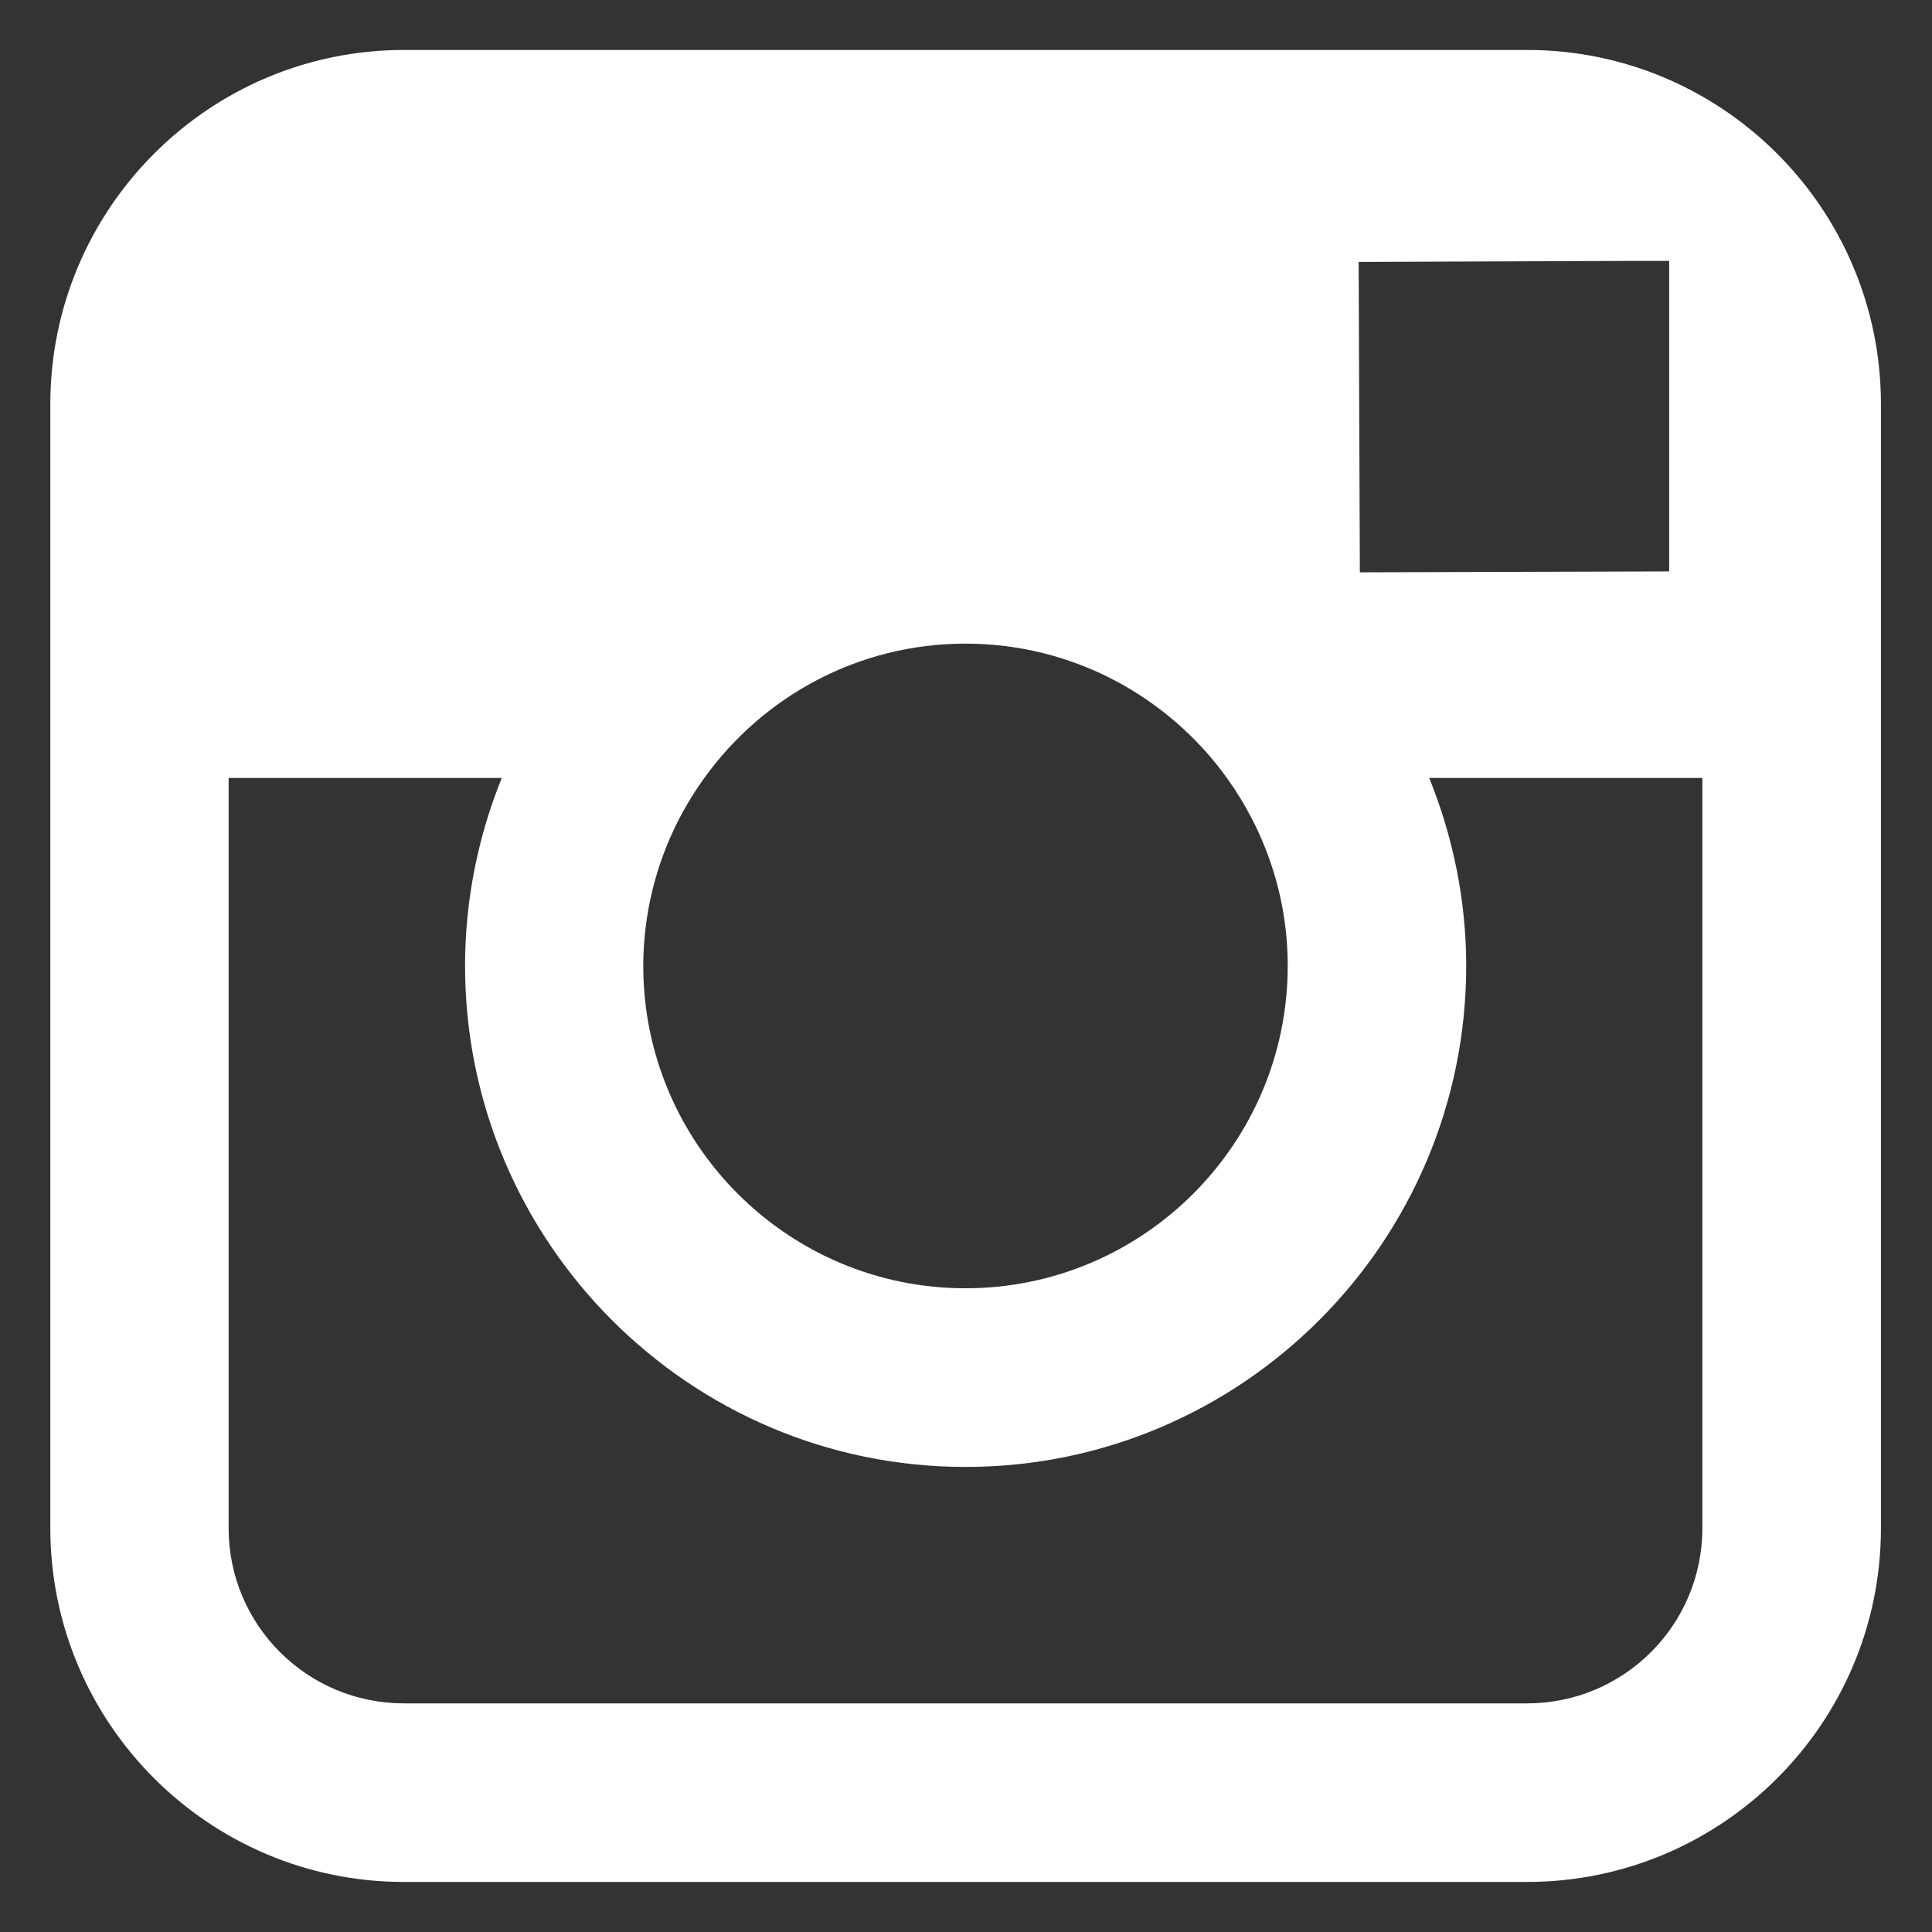 <?xml version="1.0" encoding="UTF-8" standalone="no"?>
<svg width="21px" height="21px" viewBox="0 0 21 21" version="1.1" xmlns="http://www.w3.org/2000/svg" xmlns:xlink="http://www.w3.org/1999/xlink">
    <rect x="0" y="0" width="21" height="21" fill="#333333" stroke="none"/>
    <!-- Generator: Sketch 39.1 (31720) - http://www.bohemiancoding.com/sketch -->
    <title>Instagram</title>
    <desc>Created with Sketch.</desc>
    <defs></defs>
    <g id="Welcome" stroke="none" stroke-width="1" fill="none" fill-rule="evenodd">
        <g id="Headers-part-2-#2" transform="translate(-1034, -3232)" fill="#FFFFFF">
            <g id="Group-2" transform="translate(880, 3189)">
                <g id="Instagram" transform="translate(154, 43)">
                    <path d="M20.445,8.456 L20.445,4.393 C20.445,2.268 18.721,0.543 16.598,0.543 L4.391,0.543 C2.271,0.543 0.547,2.268 0.547,4.393 L0.547,16.61 C0.547,18.731 2.271,20.456 4.391,20.456 L16.598,20.456 C18.721,20.456 20.445,18.731 20.445,16.61 L20.445,8.456 L20.445,8.456 Z M16.598,18.515 L4.391,18.515 C3.337,18.515 2.485,17.663 2.485,16.61 L2.485,8.456 L5.454,8.456 C5.199,9.086 5.055,9.778 5.055,10.498 C5.055,13.5 7.494,15.945 10.494,15.945 C13.498,15.945 15.937,13.5 15.937,10.498 C15.937,9.778 15.79,9.086 15.535,8.456 L18.504,8.456 L18.504,16.61 C18.504,17.663 17.651,18.515 16.598,18.515 L16.598,18.515 Z M14.768,2.847 L17.703,2.836 L18.143,2.836 L18.143,6.211 L14.781,6.221 L14.768,2.847 L14.768,2.847 Z M10.494,14.003 C8.564,14.003 6.992,12.433 6.992,10.498 C6.995,9.736 7.239,9.032 7.656,8.456 C8.292,7.571 9.328,6.996 10.494,6.996 C11.664,6.996 12.7,7.574 13.336,8.456 C13.749,9.032 13.997,9.736 13.997,10.498 C13.997,12.433 12.424,14.003 10.494,14.003 L10.494,14.003 Z" id="Shape"></path>
                </g>
            </g>
        </g>
    </g>
</svg>